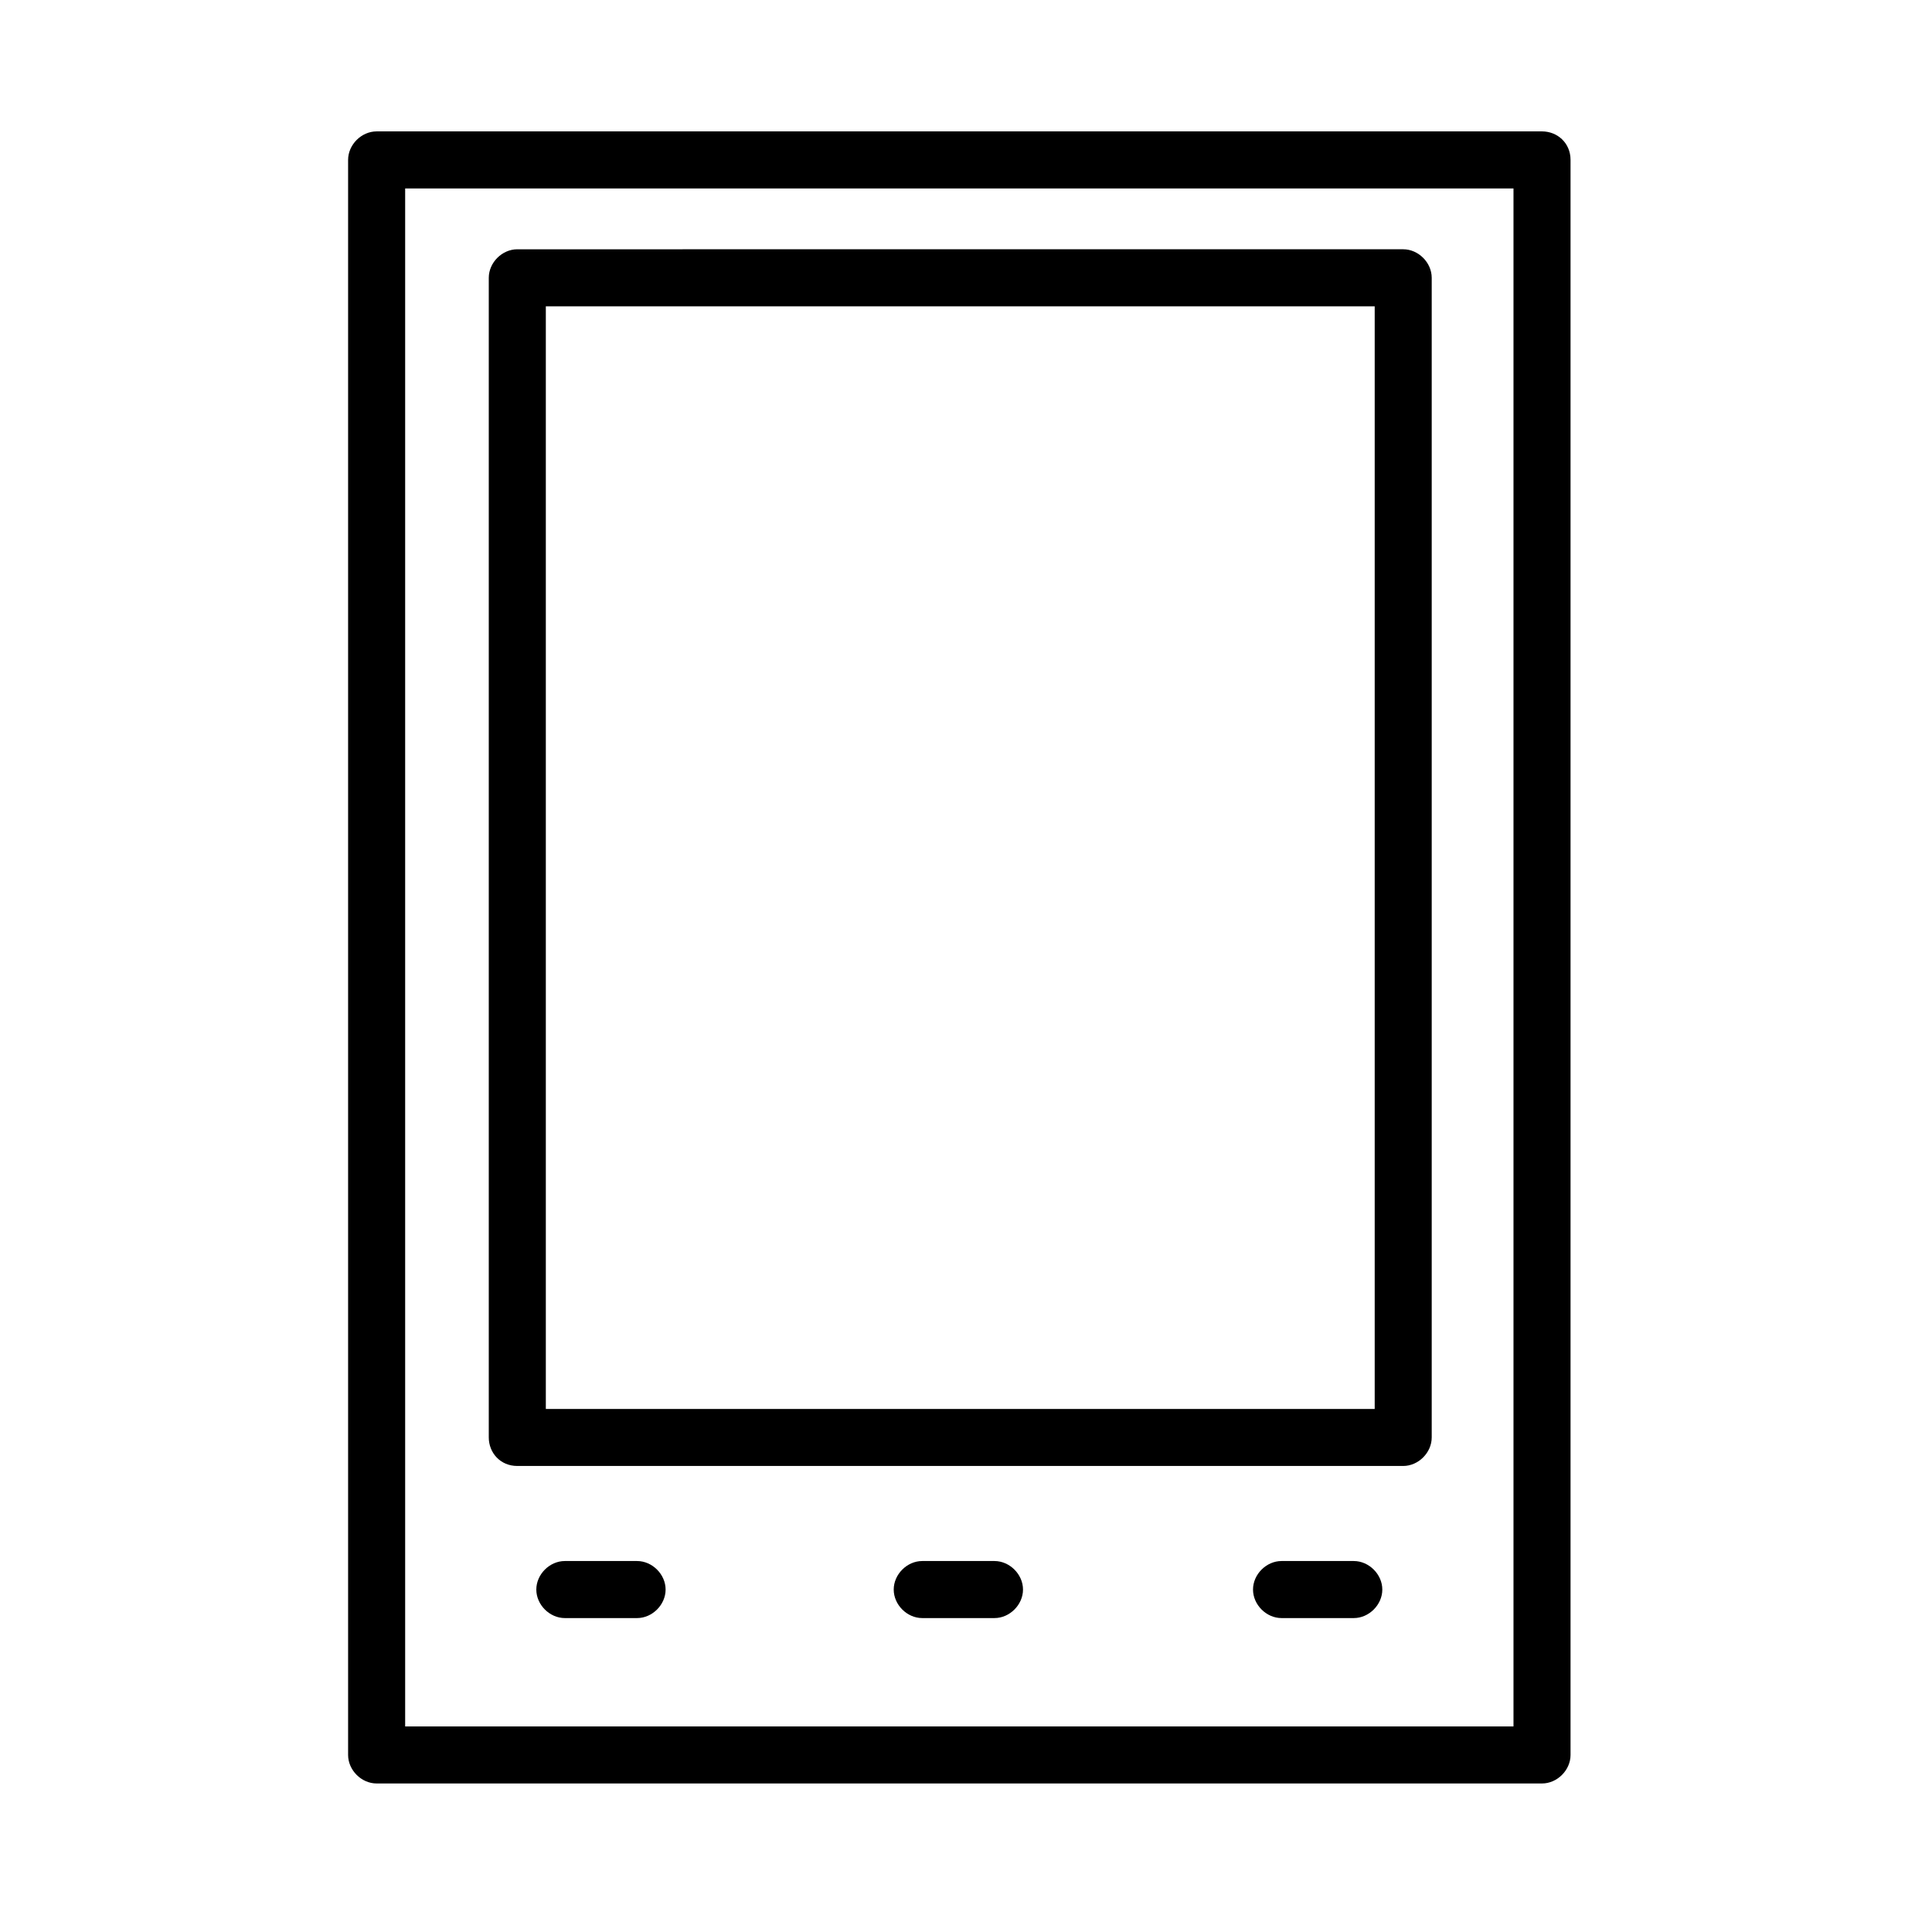 <?xml version="1.0" encoding="UTF-8"?>
<!-- Uploaded to: ICON Repo, www.iconrepo.com, Generator: ICON Repo Mixer Tools -->
<svg fill="#000000" width="800px" height="800px" version="1.1" viewBox="144 144 512 512" xmlns="http://www.w3.org/2000/svg">
 <path d="m552.65 178.82h-308.84c-4.031 0-7.559 3.527-7.559 7.559v422.7c0 4.031 3.527 7.559 7.559 7.559h308.84c4.031 0 7.559-3.527 7.559-7.559v-422.7c0-4.535-3.527-7.559-7.559-7.559zm-7.559 422.7h-293.72v-407.58h293.72zm-264-69.023h234.77c4.031 0 7.559-3.527 7.559-7.559v-307.32c0-4.031-3.527-7.559-7.559-7.559l-234.77 0.004c-4.031 0-7.559 3.527-7.559 7.559v307.32c0.004 4.027 3.027 7.555 7.559 7.555zm7.559-307.32h219.66v292.21h-219.66zm31.742 340.07c0 4.031-3.527 7.559-7.559 7.559h-19.145c-4.031 0-7.559-3.527-7.559-7.559s3.527-7.559 7.559-7.559h19.145c4.031 0.004 7.559 3.531 7.559 7.559zm94.715 0c0 4.031-3.527 7.559-7.559 7.559h-19.145c-4.031 0-7.559-3.527-7.559-7.559s3.527-7.559 7.559-7.559h19.145c4.031 0.004 7.559 3.531 7.559 7.559zm95.219 0c0 4.031-3.527 7.559-7.559 7.559h-19.145c-4.031 0-7.559-3.527-7.559-7.559s3.527-7.559 7.559-7.559h19.145c4.031 0.004 7.559 3.531 7.559 7.559z"/>
</svg>